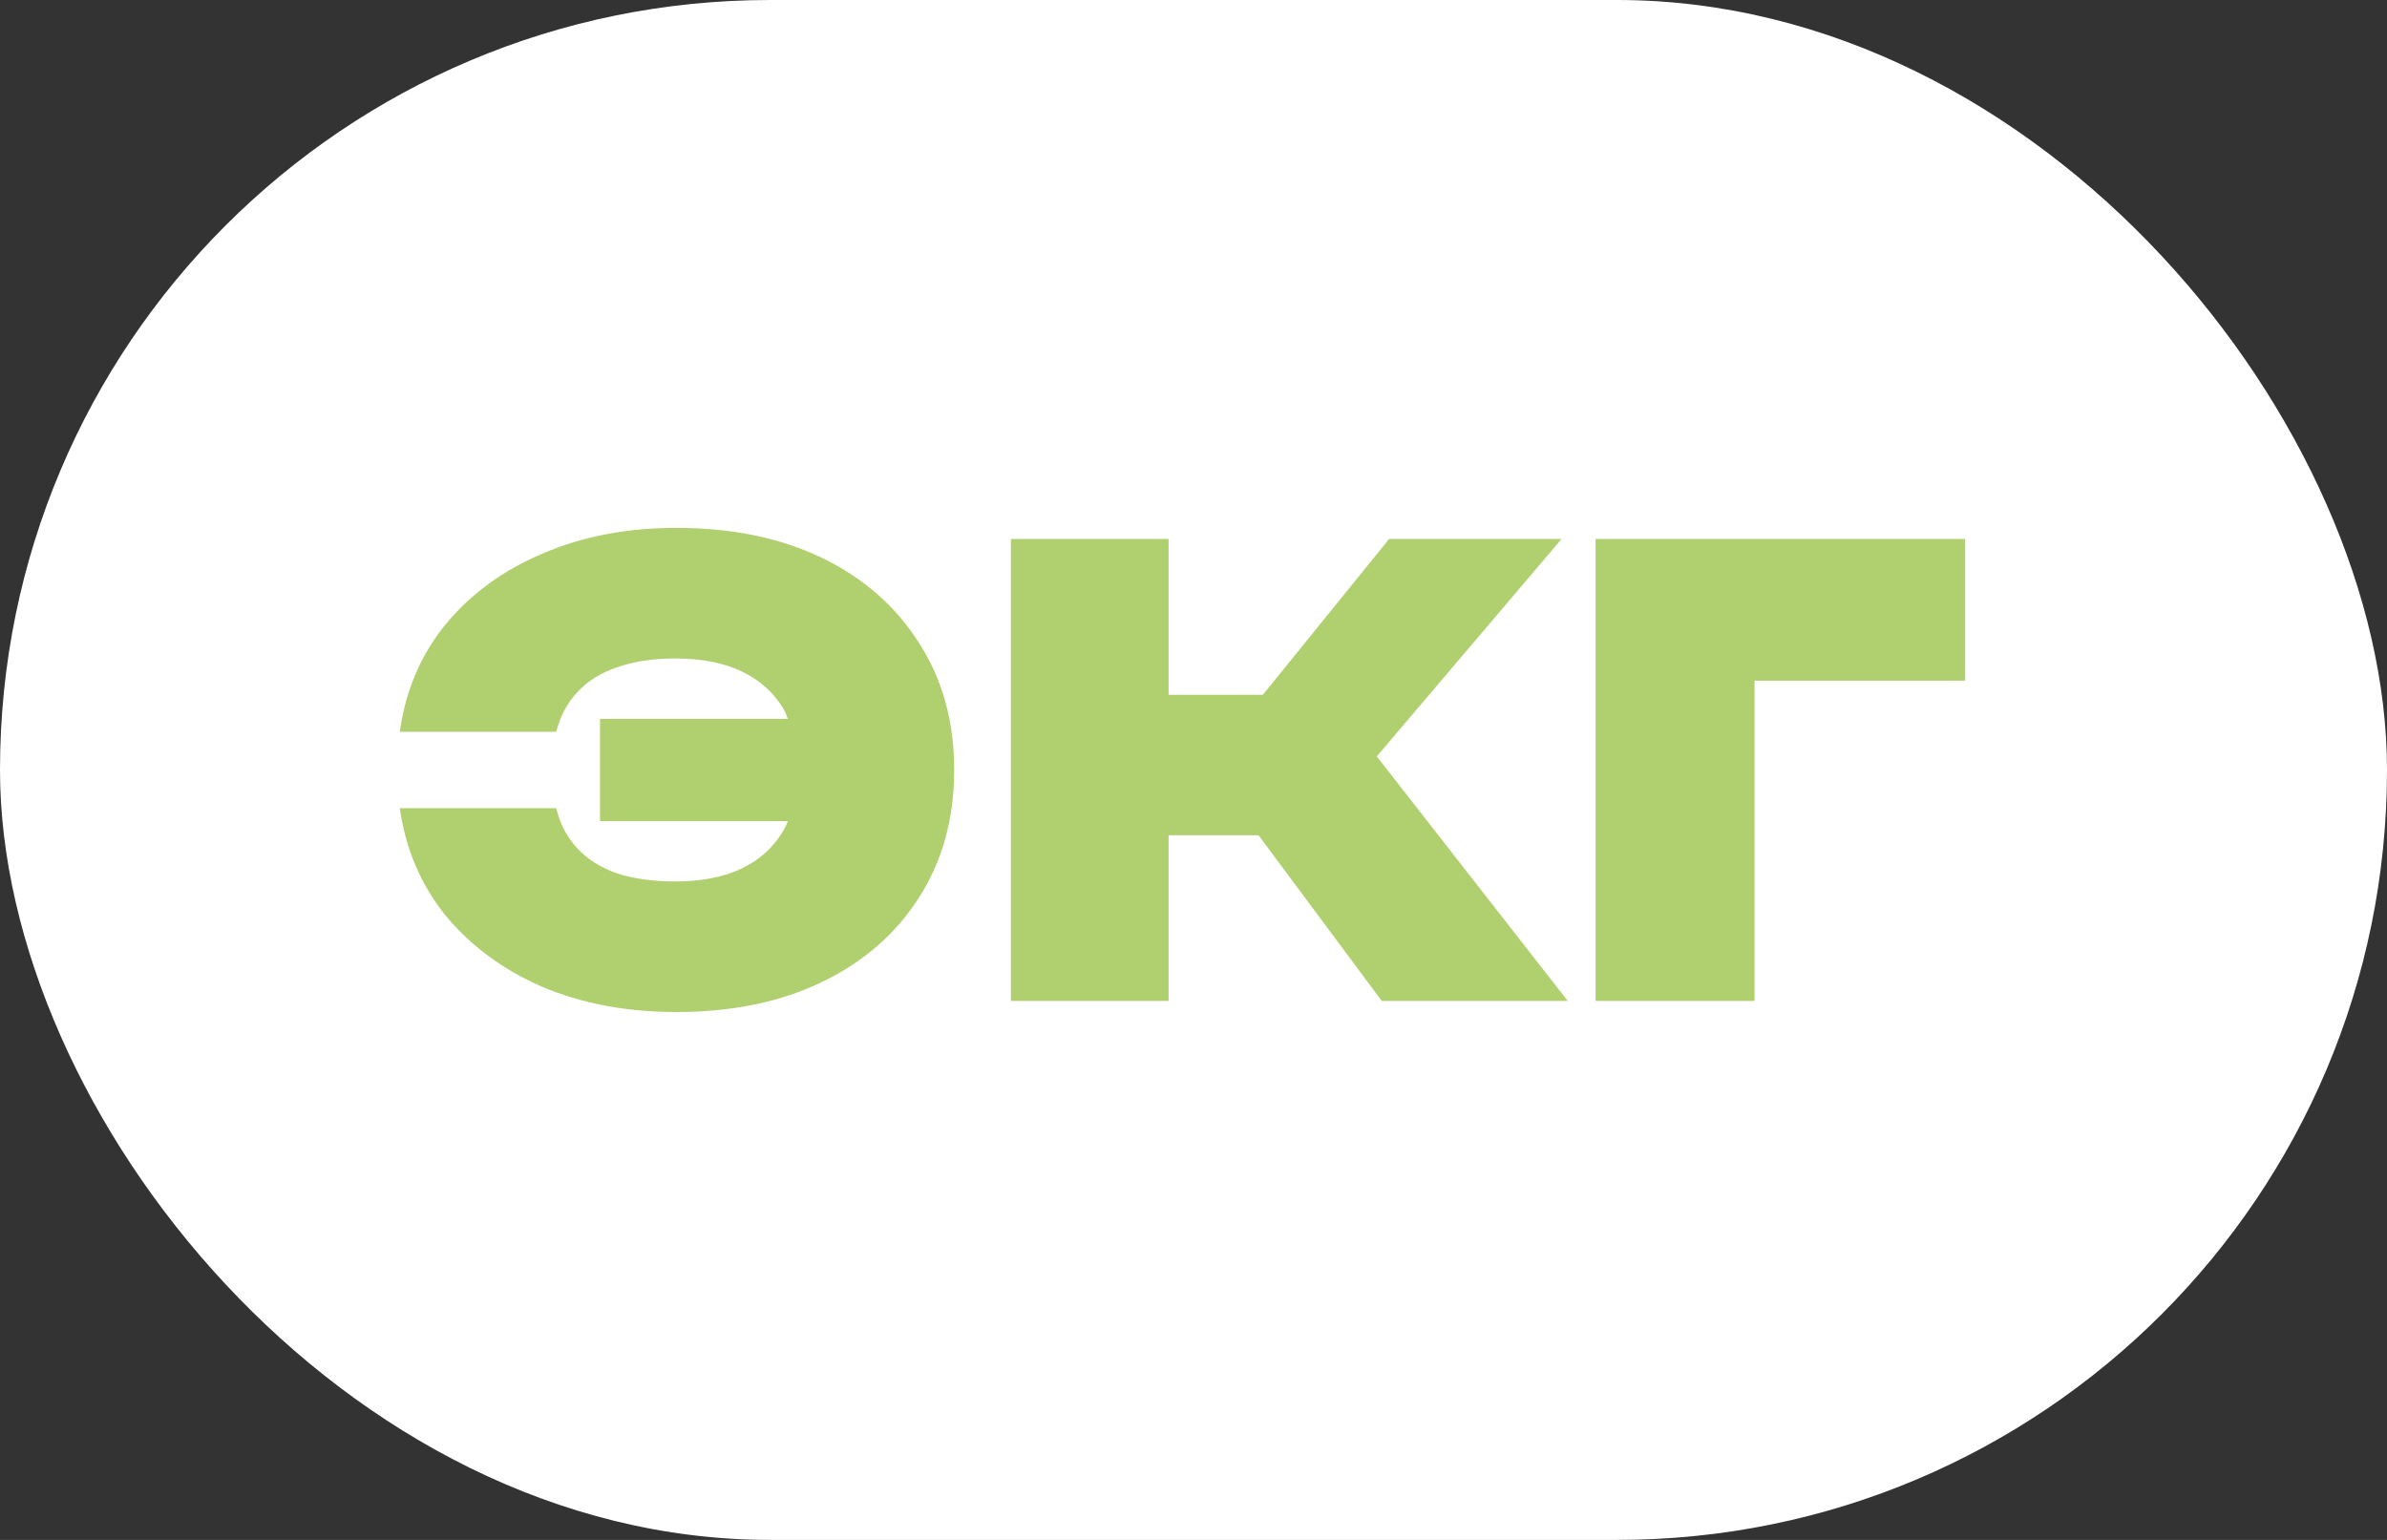 <?xml version="1.0" encoding="UTF-8"?> <svg xmlns="http://www.w3.org/2000/svg" width="62" height="40" viewBox="0 0 62 40" fill="none"><rect x="0" y="0" width="62" height="40" fill="#333333" stroke="none"/><rect width="62" height="40" rx="20" fill="white"></rect><path d="M17.568 26.288C16.277 26.288 15.115 26.069 14.08 25.632C13.056 25.184 12.219 24.565 11.568 23.776C10.928 22.976 10.533 22.048 10.384 20.992H14.448C14.544 21.397 14.725 21.744 14.992 22.032C15.259 22.32 15.605 22.539 16.032 22.688C16.469 22.827 16.971 22.896 17.536 22.896C18.219 22.896 18.795 22.784 19.264 22.56C19.733 22.336 20.096 22.005 20.352 21.568C20.395 21.493 20.432 21.413 20.464 21.328H15.584V18.672H20.464C20.432 18.587 20.395 18.501 20.352 18.416C20.096 17.989 19.733 17.664 19.264 17.44C18.795 17.216 18.219 17.104 17.536 17.104C16.971 17.104 16.475 17.179 16.048 17.328C15.621 17.467 15.275 17.68 15.008 17.968C14.741 18.245 14.555 18.592 14.448 19.008H10.384C10.533 17.941 10.928 17.013 11.568 16.224C12.219 15.435 13.056 14.821 14.08 14.384C15.115 13.936 16.277 13.712 17.568 13.712C19.019 13.712 20.283 13.973 21.36 14.496C22.437 15.019 23.275 15.755 23.872 16.704C24.48 17.643 24.784 18.741 24.784 20C24.784 21.259 24.48 22.363 23.872 23.312C23.275 24.251 22.437 24.981 21.36 25.504C20.283 26.027 19.019 26.288 17.568 26.288ZM26.257 26V14H30.353V18.048H32.801L36.081 14H40.561L35.761 19.648L40.721 26H35.889L32.689 21.696H30.353V26H26.257ZM51.044 14V17.68H45.572V26H41.444V14H51.044Z" fill="#B0D070"></path></svg> 